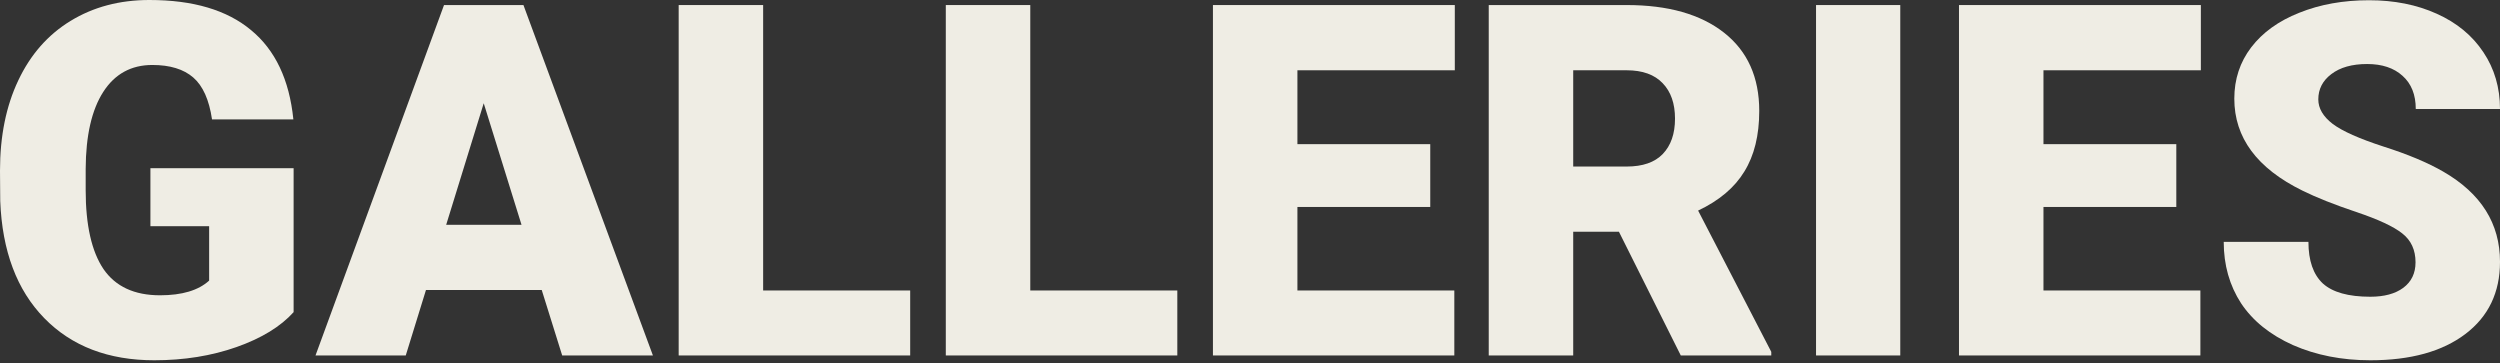 <?xml version="1.0" encoding="UTF-8"?> <svg xmlns="http://www.w3.org/2000/svg" width="344" height="50" viewBox="0 0 344 50" fill="none"><rect x="0" y="0" width="344" height="50" fill="#333333" stroke="none"/><path d="M40.401 42.95C38.612 44.937 35.996 46.538 32.552 47.752C29.108 48.966 25.333 49.573 21.227 49.573C14.913 49.573 9.868 47.642 6.093 43.778C2.318 39.915 0.298 34.539 0.033 27.651L0 23.479C0 18.732 0.839 14.593 2.517 11.06C4.195 7.506 6.59 4.78 9.703 2.881C12.838 0.96 16.458 0 20.564 0C26.569 0 31.228 1.38 34.539 4.139C37.873 6.877 39.815 10.972 40.367 16.425H29.174C28.777 13.732 27.916 11.811 26.591 10.663C25.267 9.515 23.39 8.941 20.962 8.941C18.048 8.941 15.796 10.177 14.206 12.65C12.617 15.123 11.811 18.655 11.789 23.247V26.161C11.789 30.974 12.606 34.594 14.239 37.023C15.895 39.429 18.489 40.632 22.022 40.632C25.046 40.632 27.298 39.959 28.777 38.612V31.128H20.697V23.148H40.401V42.95Z" fill="#EFEDE4"></path><path d="M74.542 39.904H58.614L55.832 48.911H43.414L61.097 0.695H72.025L89.841 48.911H77.357L74.542 39.904ZM61.395 30.93H71.76L66.561 14.206L61.395 30.93Z" fill="#EFEDE4"></path><path d="M105.008 39.97H125.241V48.911H93.385V0.695H105.008V39.97Z" fill="#EFEDE4"></path><path d="M141.766 39.97H161.999V48.911H130.142V0.695H141.766V39.97Z" fill="#EFEDE4"></path><path d="M196.803 28.479H178.524V39.97H200.115V48.911H166.9V0.695H200.181V9.67H178.524V19.836H196.803V28.479Z" fill="#EFEDE4"></path><path d="M222.766 31.89H216.474V48.911H204.85V0.695H223.825C229.543 0.695 234.014 1.965 237.237 4.504C240.46 7.042 242.072 10.63 242.072 15.266C242.072 18.622 241.387 21.403 240.018 23.611C238.672 25.819 236.552 27.607 233.66 28.976L243.727 48.414V48.911H231.276L222.766 31.89ZM216.474 22.916H223.825C226.033 22.916 227.689 22.342 228.792 21.194C229.918 20.024 230.481 18.401 230.481 16.326C230.481 14.251 229.918 12.628 228.792 11.458C227.667 10.266 226.011 9.67 223.825 9.67H216.474V22.916Z" fill="#EFEDE4"></path><path d="M261.477 48.911H249.887V0.695H261.477V48.911Z" fill="#EFEDE4"></path><path d="M299.46 28.479H281.181V39.97H302.772V48.911H269.557V0.695H302.838V9.67H281.181V19.836H299.46V28.479Z" fill="#EFEDE4"></path><path d="M332.377 36.096C332.377 34.396 331.769 33.071 330.555 32.122C329.363 31.172 327.255 30.19 324.23 29.174C321.206 28.159 318.733 27.177 316.812 26.227C310.565 23.159 307.441 18.942 307.441 13.577C307.441 10.906 308.214 8.555 309.759 6.524C311.326 4.471 313.534 2.881 316.382 1.755C319.23 0.607 322.431 0.033 325.985 0.033C329.451 0.033 332.553 0.651 335.291 1.888C338.05 3.124 340.192 4.89 341.715 7.186C343.238 9.46 344 12.065 344 15.001H332.41C332.41 13.036 331.803 11.513 330.588 10.431C329.396 9.35 327.774 8.809 325.72 8.809C323.645 8.809 322.001 9.272 320.786 10.2C319.594 11.105 318.998 12.264 318.998 13.677C318.998 14.913 319.66 16.039 320.985 17.054C322.31 18.048 324.639 19.085 327.972 20.167C331.306 21.227 334.043 22.375 336.185 23.611C341.395 26.613 344 30.753 344 36.029C344 40.246 342.41 43.557 339.231 45.964C336.052 48.37 331.692 49.573 326.151 49.573C322.243 49.573 318.7 48.878 315.521 47.487C312.364 46.074 309.98 44.154 308.368 41.725C306.779 39.275 305.984 36.46 305.984 33.281H317.64C317.64 35.864 318.303 37.773 319.627 39.01C320.974 40.224 323.148 40.831 326.151 40.831C328.072 40.831 329.584 40.422 330.688 39.606C331.814 38.767 332.377 37.597 332.377 36.096Z" fill="#EFEDE4"></path></svg> 